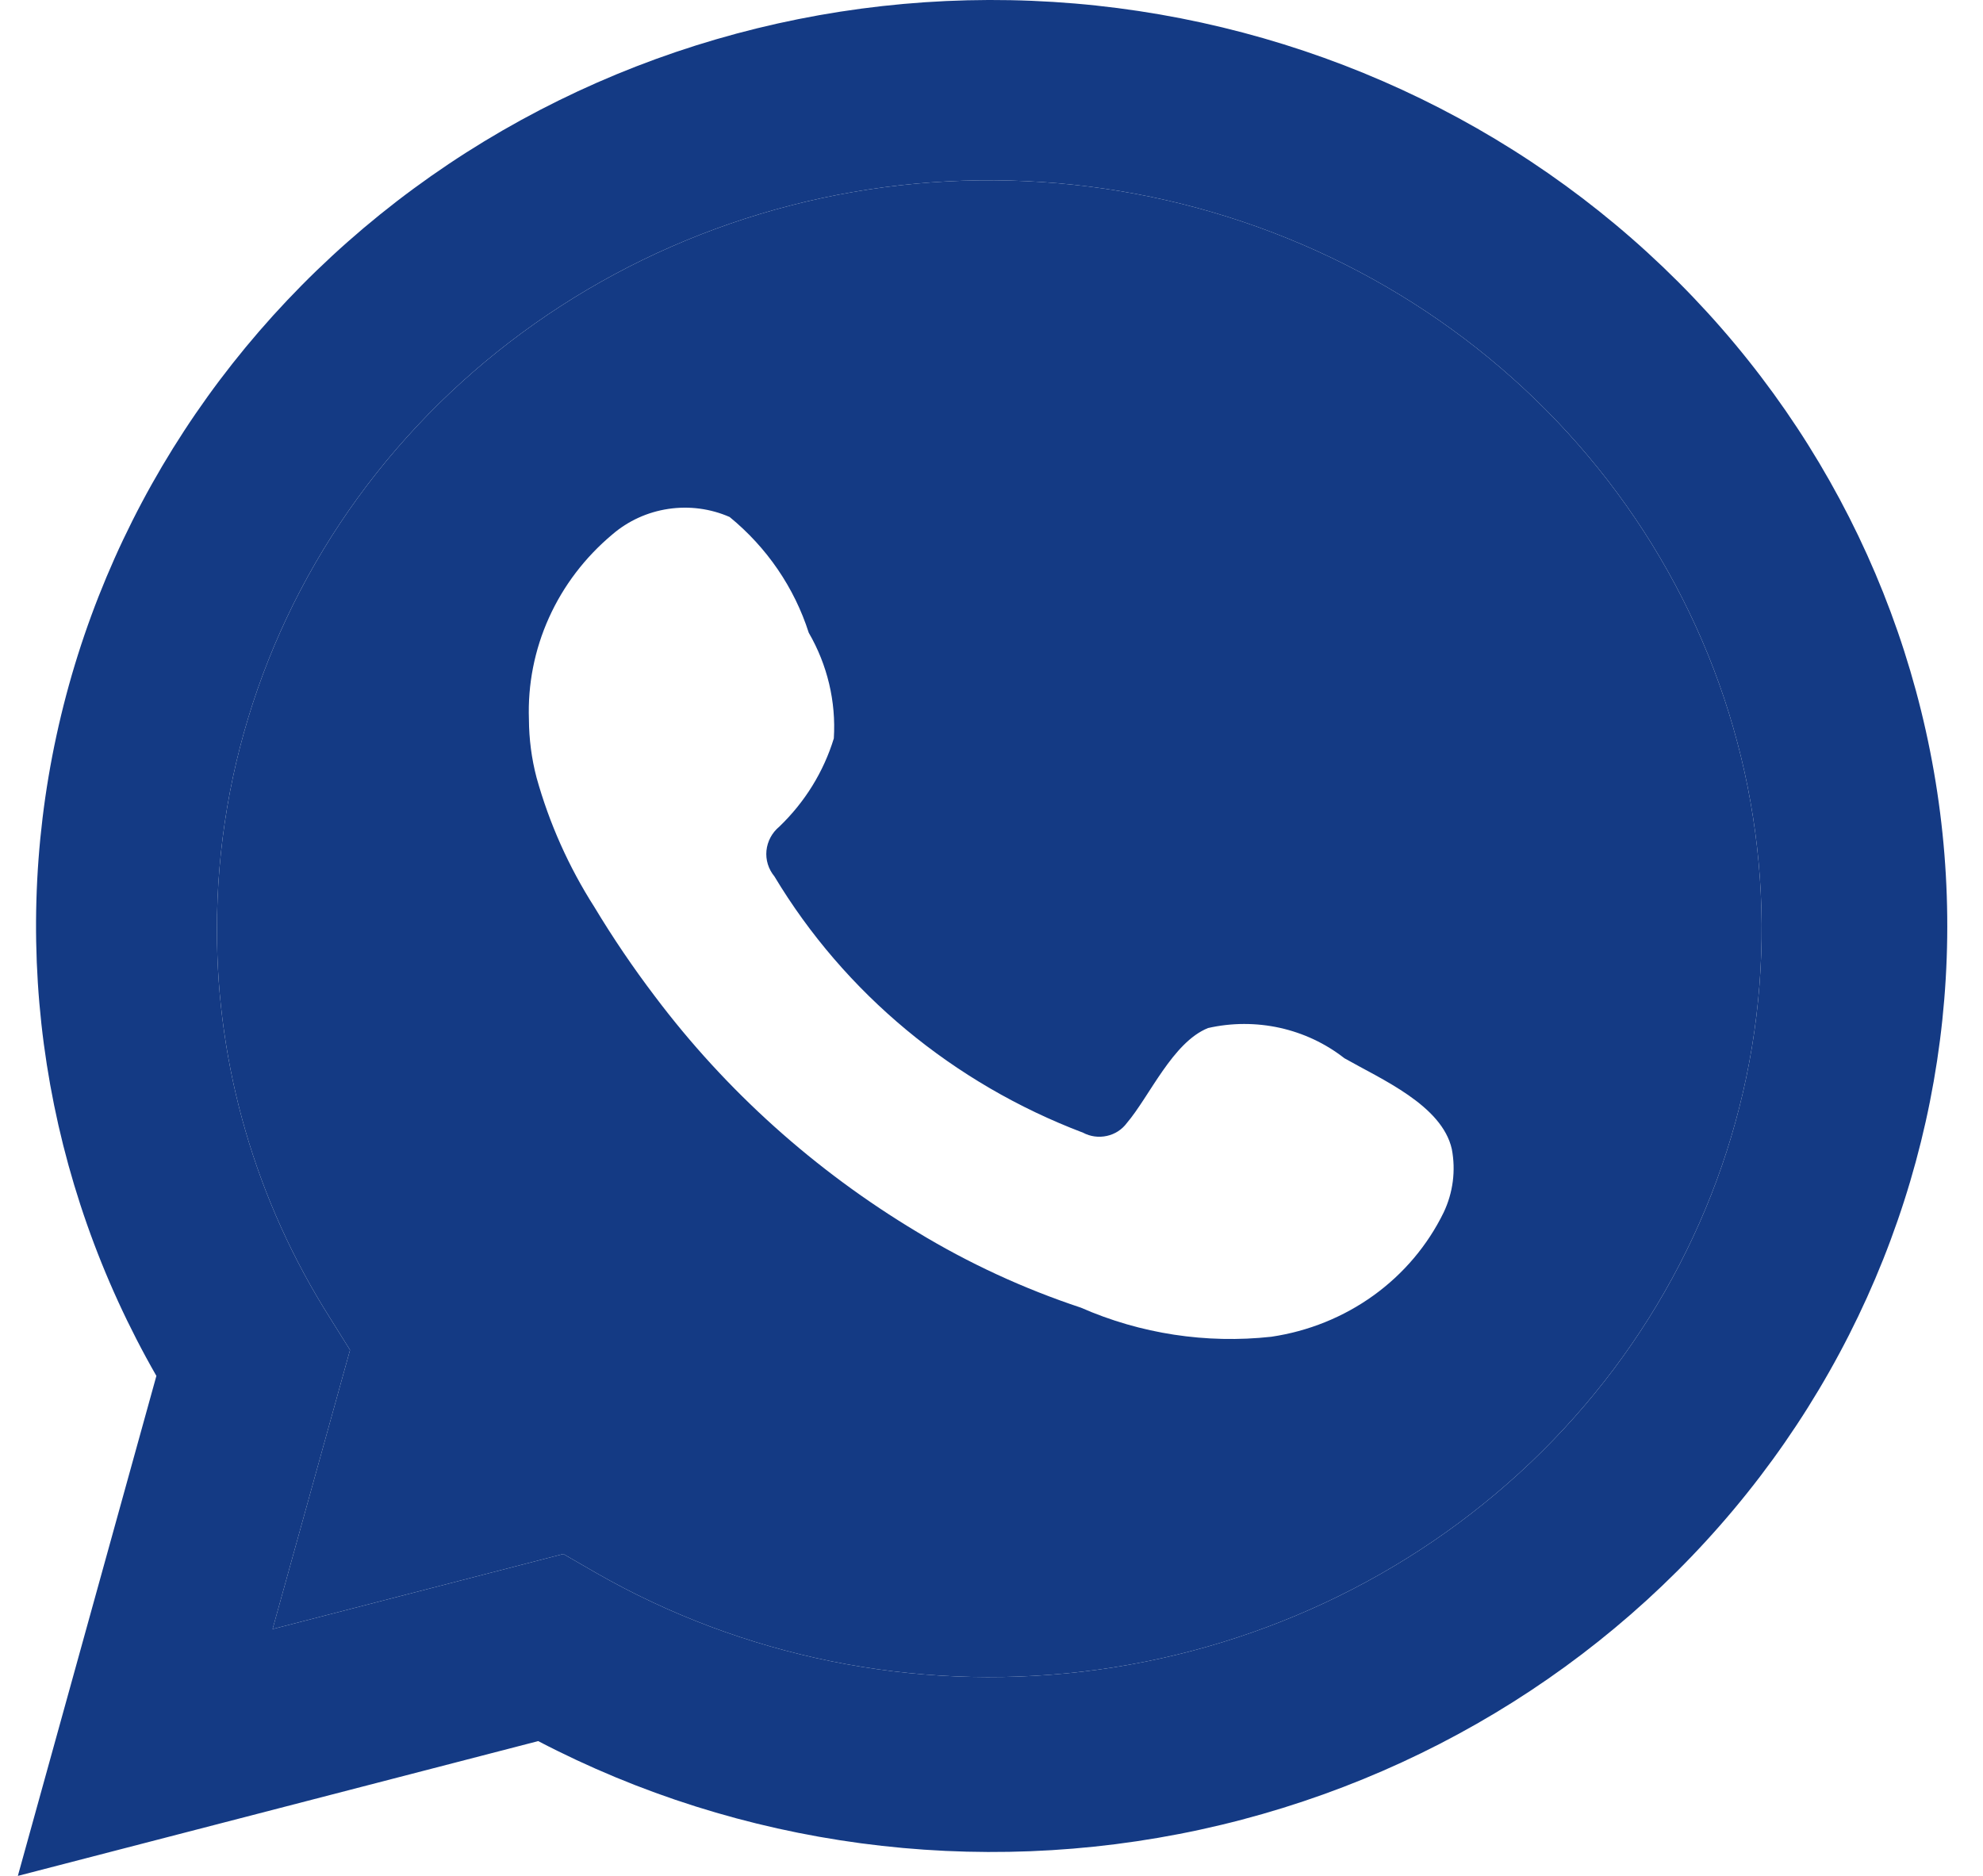 <?xml version="1.0" encoding="UTF-8"?>
<svg xmlns="http://www.w3.org/2000/svg" width="37" height="35" viewBox="0 0 37 35" fill="none">
  <path fill-rule="evenodd" clip-rule="evenodd" d="M10.511 28.994L11.111 29.34C13.847 30.911 17.042 31.561 20.199 31.189C23.356 30.817 26.298 29.443 28.565 27.282C30.832 25.121 32.298 22.294 32.734 19.241C33.17 16.189 32.551 13.082 30.975 10.406C29.398 7.73 26.953 5.634 24.018 4.445C21.084 3.256 17.827 3.041 14.753 3.833C11.68 4.626 8.963 6.381 7.027 8.825C5.091 11.27 4.043 14.267 4.048 17.348C4.045 19.903 4.775 22.409 6.155 24.586L6.531 25.188L5.086 30.395L10.511 28.994ZM23.879 19.177C24.32 19.275 24.732 19.468 25.084 19.744C25.776 20.138 26.906 20.621 27.089 21.44C27.165 21.84 27.112 22.253 26.936 22.623C26.637 23.235 26.188 23.767 25.627 24.171C25.066 24.575 24.411 24.839 23.72 24.941C22.507 25.074 21.28 24.886 20.168 24.398C19.098 24.043 18.074 23.57 17.115 22.988C15.205 21.843 13.543 20.349 12.22 18.59C11.813 18.054 11.436 17.498 11.09 16.923C10.611 16.173 10.248 15.359 10.011 14.507C9.918 14.153 9.871 13.788 9.869 13.422C9.846 12.771 9.973 12.123 10.243 11.525C10.512 10.928 10.917 10.397 11.426 9.971C11.72 9.718 12.082 9.553 12.471 9.495C12.859 9.437 13.256 9.489 13.614 9.646C14.309 10.214 14.821 10.964 15.09 11.805C15.438 12.405 15.601 13.09 15.558 13.777C15.367 14.401 15.017 14.967 14.54 15.424C14.404 15.537 14.319 15.697 14.301 15.87C14.284 16.043 14.337 16.215 14.449 16.351C15.757 18.529 17.787 20.215 20.209 21.134C20.344 21.206 20.501 21.227 20.651 21.194C20.801 21.162 20.933 21.077 21.023 20.956C21.451 20.454 21.878 19.448 22.54 19.181C22.98 19.081 23.438 19.08 23.879 19.177Z" fill="#143A84"></path>
  <path fill-rule="evenodd" clip-rule="evenodd" d="M0.333 35L2.918 25.671C0.834 22.037 0.171 17.797 1.053 13.727C1.934 9.658 4.301 6.034 7.718 3.519C11.135 1.004 15.373 -0.233 19.655 0.036C23.937 0.305 27.975 2.061 31.029 4.982C34.083 7.902 35.947 11.792 36.28 15.938C36.612 20.083 35.391 24.205 32.84 27.549C30.289 30.892 26.579 33.231 22.392 34.138C18.204 35.045 13.819 34.458 10.042 32.485L0.333 35ZM11.111 29.34L10.511 28.994L5.086 30.395L6.531 25.188L6.155 24.586C4.775 22.409 4.045 19.903 4.048 17.348C4.043 14.267 5.091 11.27 7.027 8.825C8.963 6.381 11.68 4.626 14.753 3.833C17.827 3.041 21.084 3.256 24.018 4.445C26.953 5.634 29.398 7.73 30.975 10.406C32.551 13.082 33.17 16.189 32.734 19.241C32.298 22.294 30.832 25.121 28.565 27.282C26.298 29.443 23.356 30.817 20.199 31.189C17.042 31.561 13.847 30.911 11.111 29.34Z" fill="#143A84"></path>
</svg>

